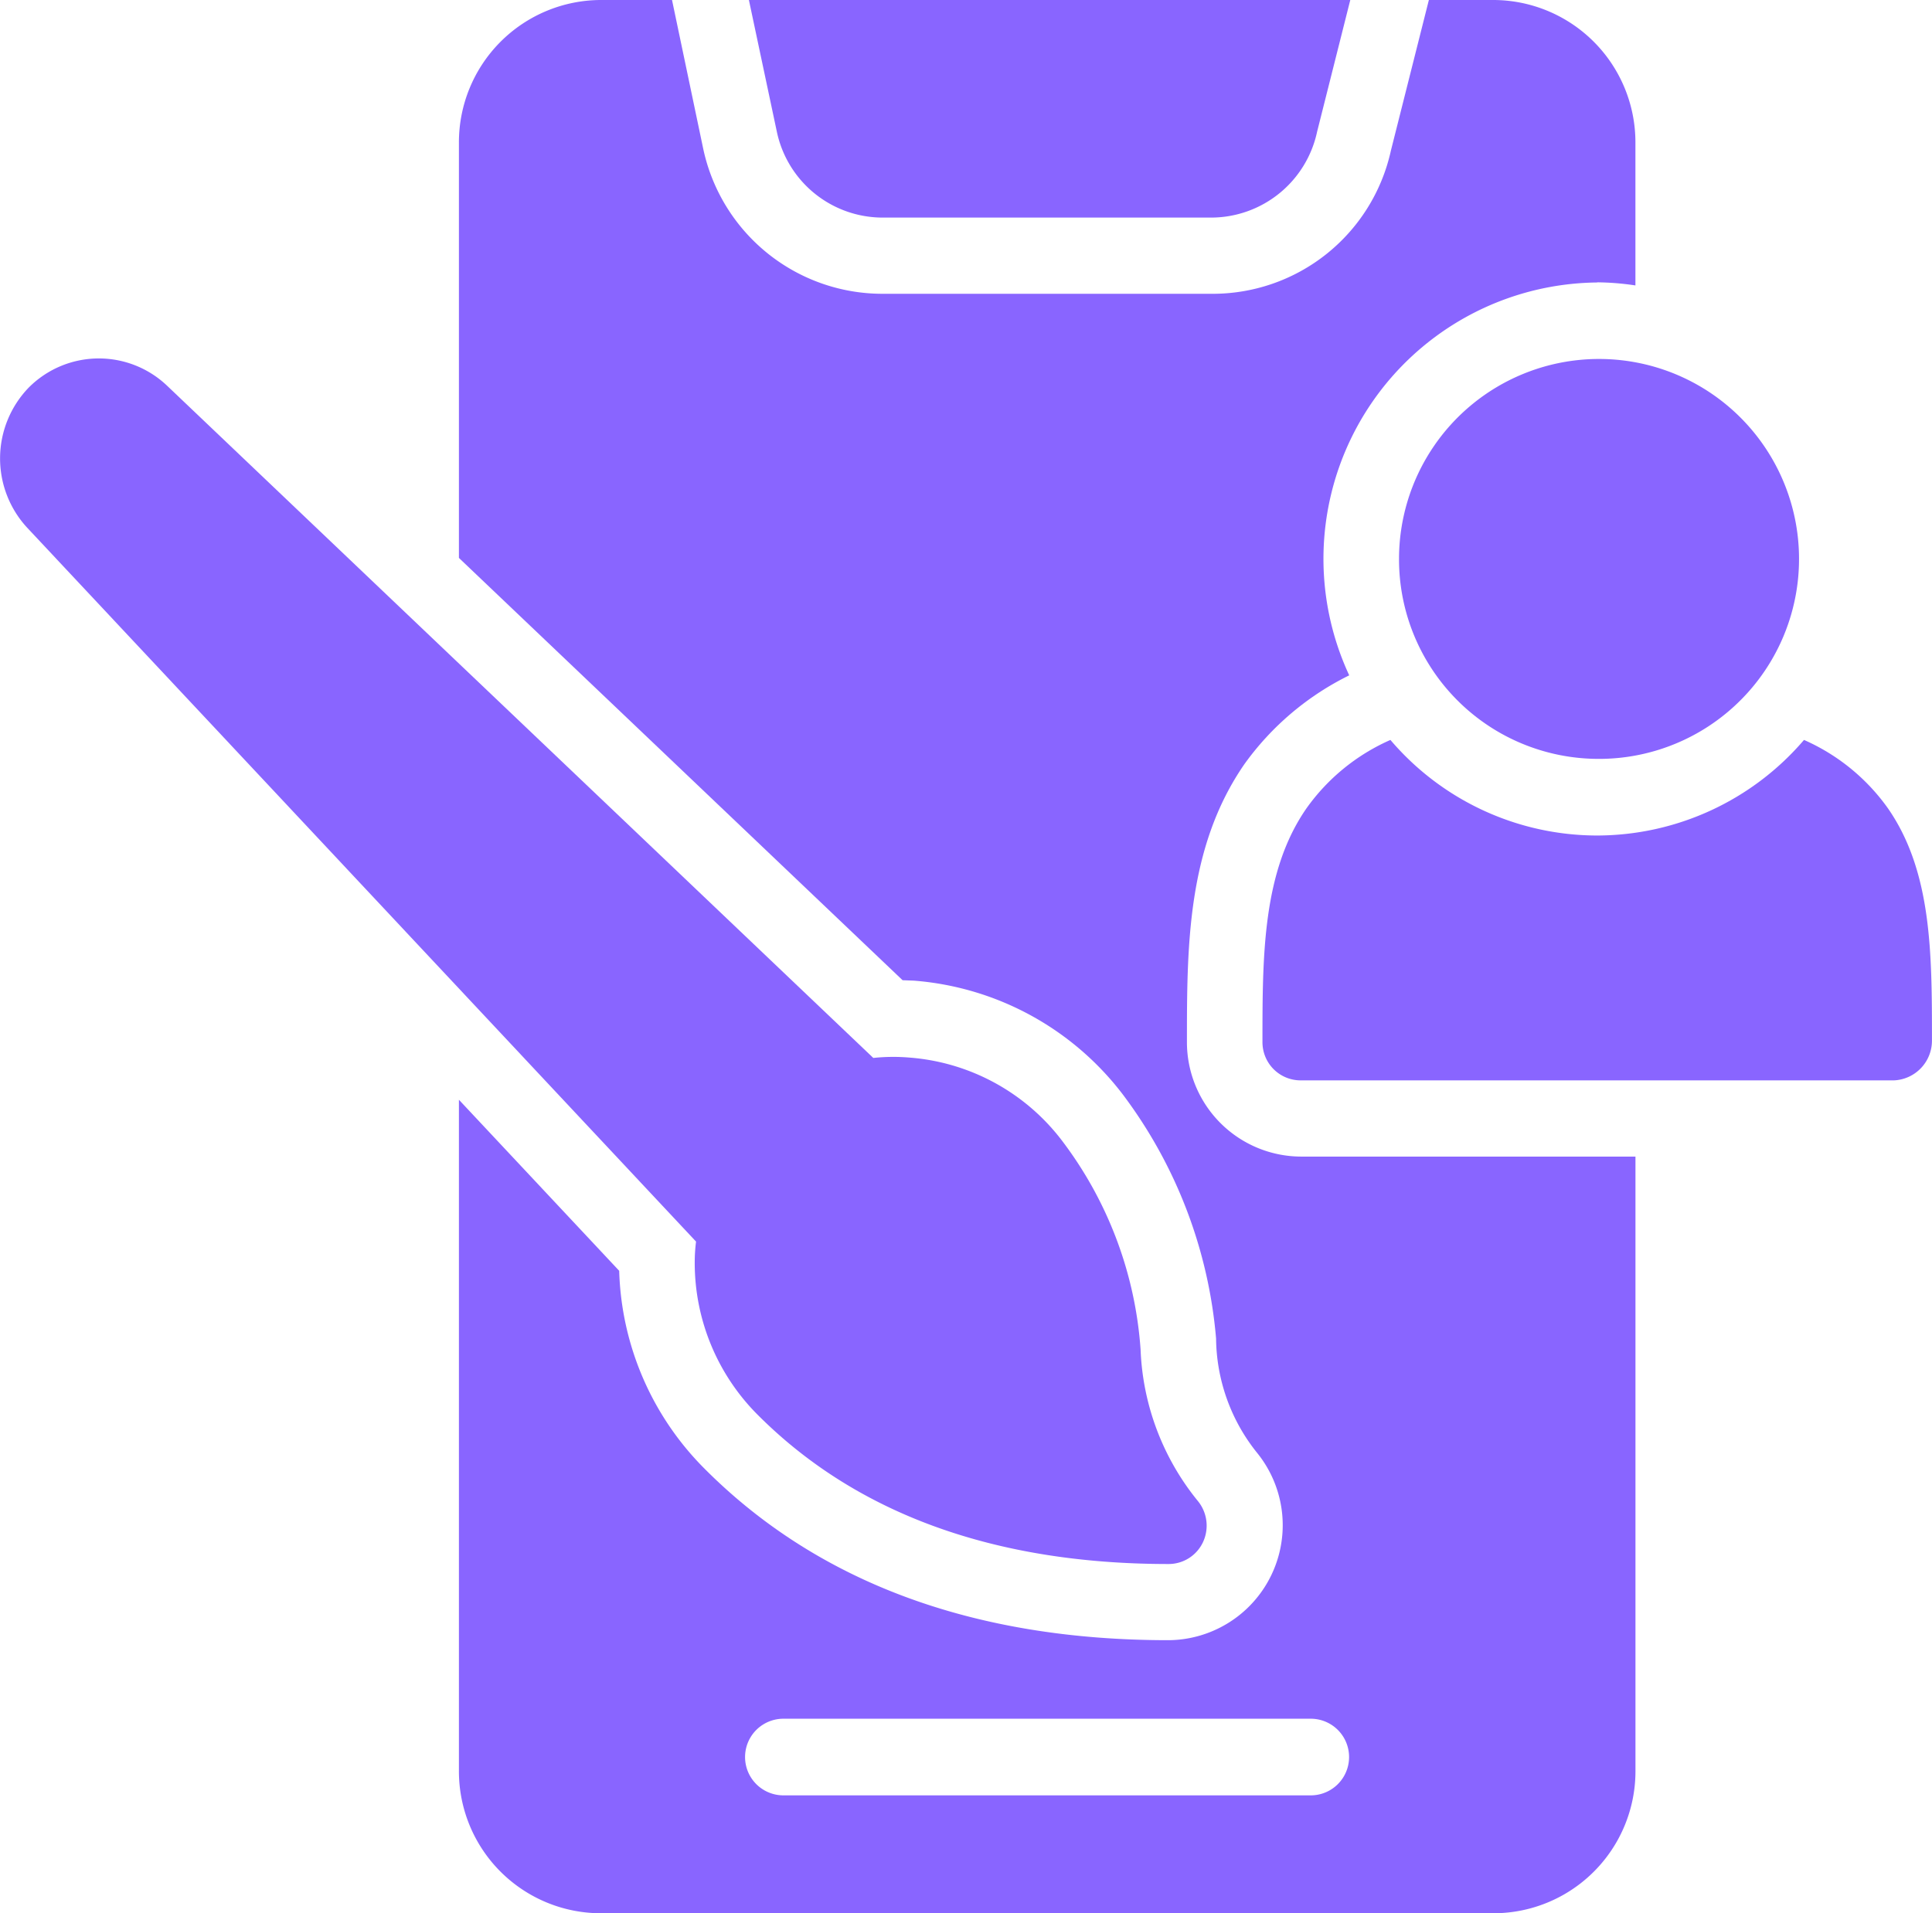 <svg id="Groupe_3759" data-name="Groupe 3759" xmlns="http://www.w3.org/2000/svg" width="49.854" height="49.382" viewBox="0 0 49.854 49.382">
  <g id="Groupe_3761" data-name="Groupe 3761" transform="translate(0 0)">
    <path id="Tracé_19967" data-name="Tracé 19967" d="M5.163,5.616h8.475A2.8,2.8,0,0,0,16.377,3.4L17.233,0H1.715l.721,3.4A2.792,2.792,0,0,0,5.163,5.616" transform="translate(17.61)" fill="#8965ff"/>
    <path id="Tracé_19968" data-name="Tracé 19968" d="M16.865,1.68a7.04,7.04,0,0,1-5.342,2.467A7.016,7.016,0,0,1,6.193,1.68,5.25,5.25,0,0,0,4.029,3.442c-1.138,1.637-1.138,3.8-1.138,6.036a.985.985,0,0,0,.98.989H19.187a1.026,1.026,0,0,0,.98-1.034c0-2.239,0-4.354-1.138-5.991A5.25,5.25,0,0,0,16.865,1.68" transform="translate(29.686 17.418)" fill="#8965ff"/>
    <path id="Tracé_19969" data-name="Tracé 19969" d="M8.32,11.137A5.161,5.161,0,1,0,3.2,5.976,5.15,5.15,0,0,0,8.32,11.137" transform="translate(32.901 8.45)" fill="#8965ff"/>
    <path id="Tracé_19970" data-name="Tracé 19970" d="M30.43,7.287a6.984,6.984,0,0,1,.98.08V3.683A3.674,3.674,0,0,0,27.76,0H26.08L25.1,3.888a4.708,4.708,0,0,1-4.632,3.695H11.994A4.729,4.729,0,0,1,7.351,3.82L6.55,0H4.7A3.674,3.674,0,0,0,1.051,3.683V14.4L12.5,25.3l.293.011A7.508,7.508,0,0,1,18.2,28.272a12.19,12.19,0,0,1,2.389,6.275,4.784,4.784,0,0,0,1.071,2.967,2.968,2.968,0,0,1-2.3,4.82c-5.037,0-9.072-1.5-12-4.456A7.528,7.528,0,0,1,5.187,32.8L1.051,28.385V45.7A3.666,3.666,0,0,0,4.7,49.382H27.76A3.666,3.666,0,0,0,31.411,45.7V29.852H22.779A2.954,2.954,0,0,1,19.837,26.9c0-2.467,0-5.036,1.488-7.184a7.284,7.284,0,0,1,2.7-2.285,7.133,7.133,0,0,1,6.4-10.14m-7.393,37.07a.989.989,0,0,1,0,1.978H9.424a.989.989,0,0,1,0-1.978Z" transform="translate(10.791)" fill="#8965ff"/>
    <path id="Tracé_19971" data-name="Tracé 19971" d="M17.961,23.608a4.3,4.3,0,0,0-.034.546,5.55,5.55,0,0,0,1.6,3.9c2.547,2.569,6.119,3.876,10.627,3.876a.979.979,0,0,0,.89-.568,1.006,1.006,0,0,0-.124-1.046,6.59,6.59,0,0,1-1.488-3.922,10.073,10.073,0,0,0-2.017-5.377,5.468,5.468,0,0,0-3.967-2.16,4.9,4.9,0,0,0-.913.011L4.314,1.52a2.553,2.553,0,0,0-3.572.045A2.633,2.633,0,0,0,.7,5.181Z" transform="translate(0 8.438)" fill="#8965ff"/>
  </g>
</svg>
